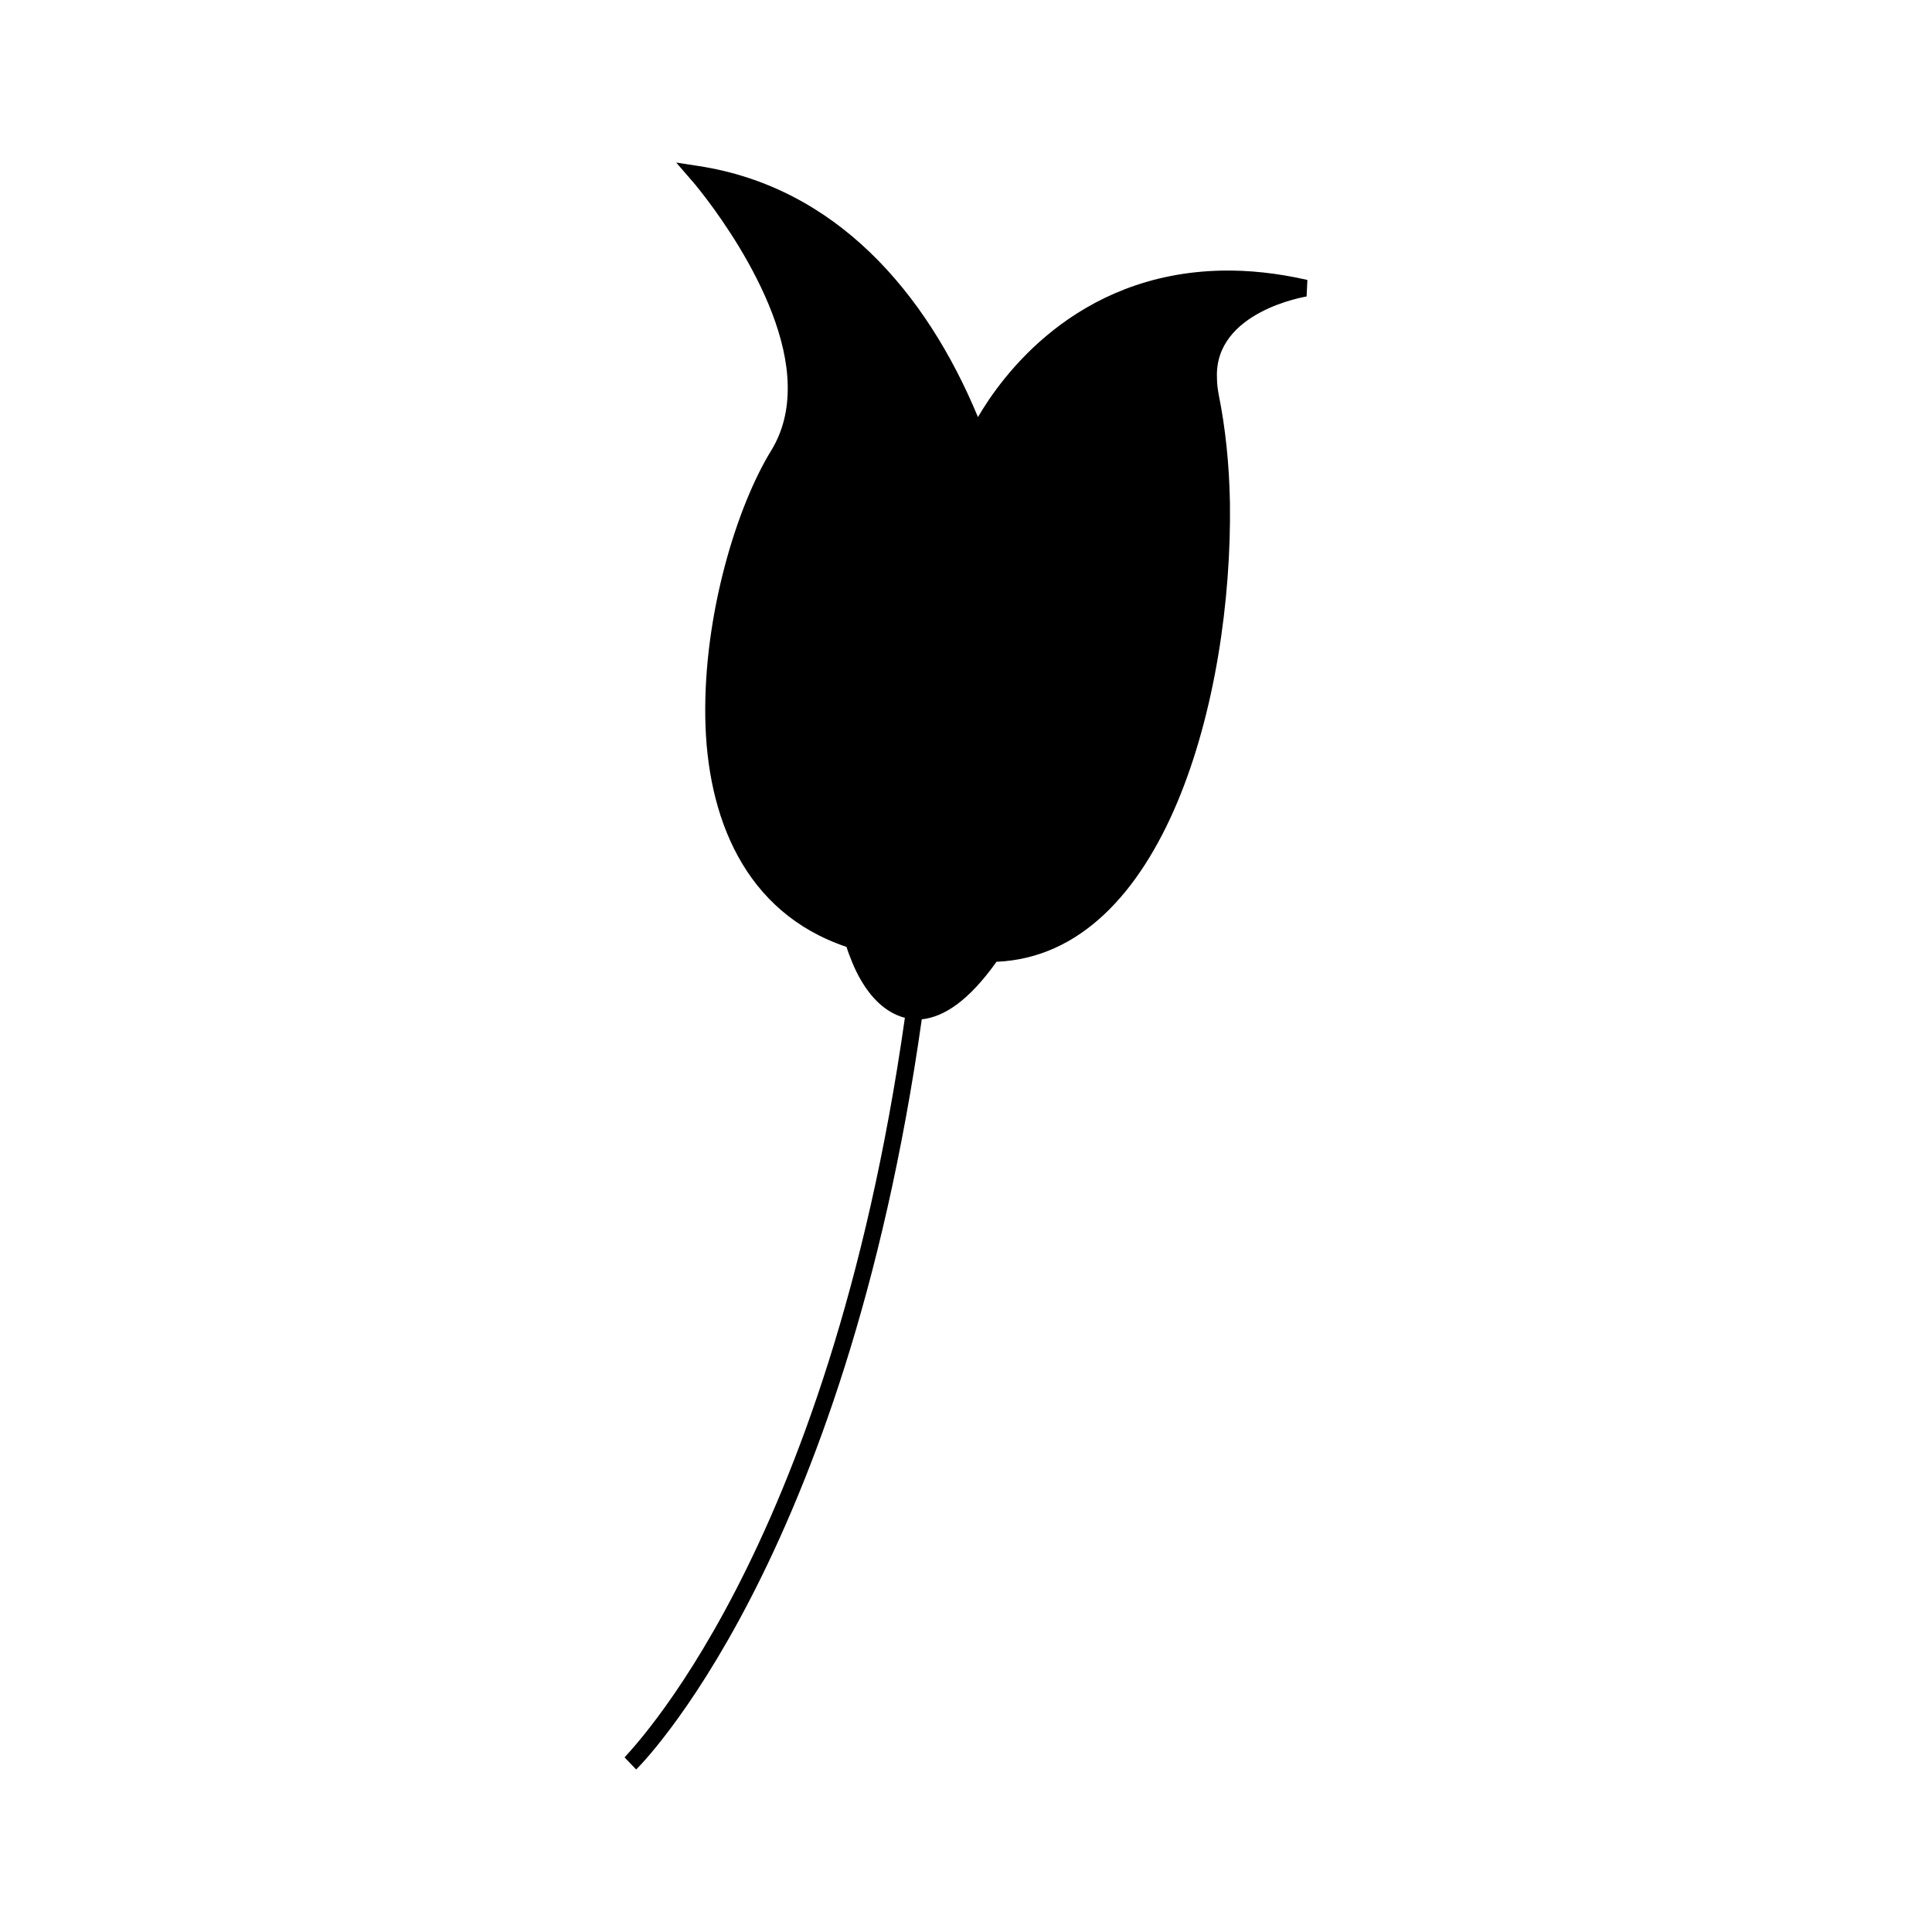 <?xml version="1.0" encoding="UTF-8"?>
<!-- Uploaded to: ICON Repo, www.iconrepo.com, Generator: ICON Repo Mixer Tools -->
<svg fill="#000000" width="800px" height="800px" version="1.1" viewBox="144 144 512 512" xmlns="http://www.w3.org/2000/svg">
 <path d="m467.92 215.71c-39.137 0.73-58.738 28.496-64.75 38.824-13.801-33.285-37.824-60.949-73.965-66.527l-6-0.926 3.984 4.613c0.145 0.051 25.246 29.234 25.566 54.594 0.098 6.035-1.164 11.824-4.332 17.035-9.125 14.766-17.941 43.402-17.516 70.75 0.383 26.234 10.246 51.727 37.418 60.863l0.629 1.848c0.207 0.035 4.121 14.137 14.848 16.949-20.32 143.36-74.383 195.65-74.273 196.01l3.062 3.184c0.324-0.246 55.238-54.281 75.688-198.79 5.961-0.656 12.465-4.953 19.805-15.254 44.5-1.883 62.543-70.023 61.863-121.55-0.176-10.418-1.238-20.129-2.953-28.617-0.309-1.602-0.484-3.125-0.484-4.504-0.801-17.746 23.75-21.629 23.75-21.645l0.211-4.375c-8.09-1.855-15.598-2.598-22.551-2.484z"/>
</svg>